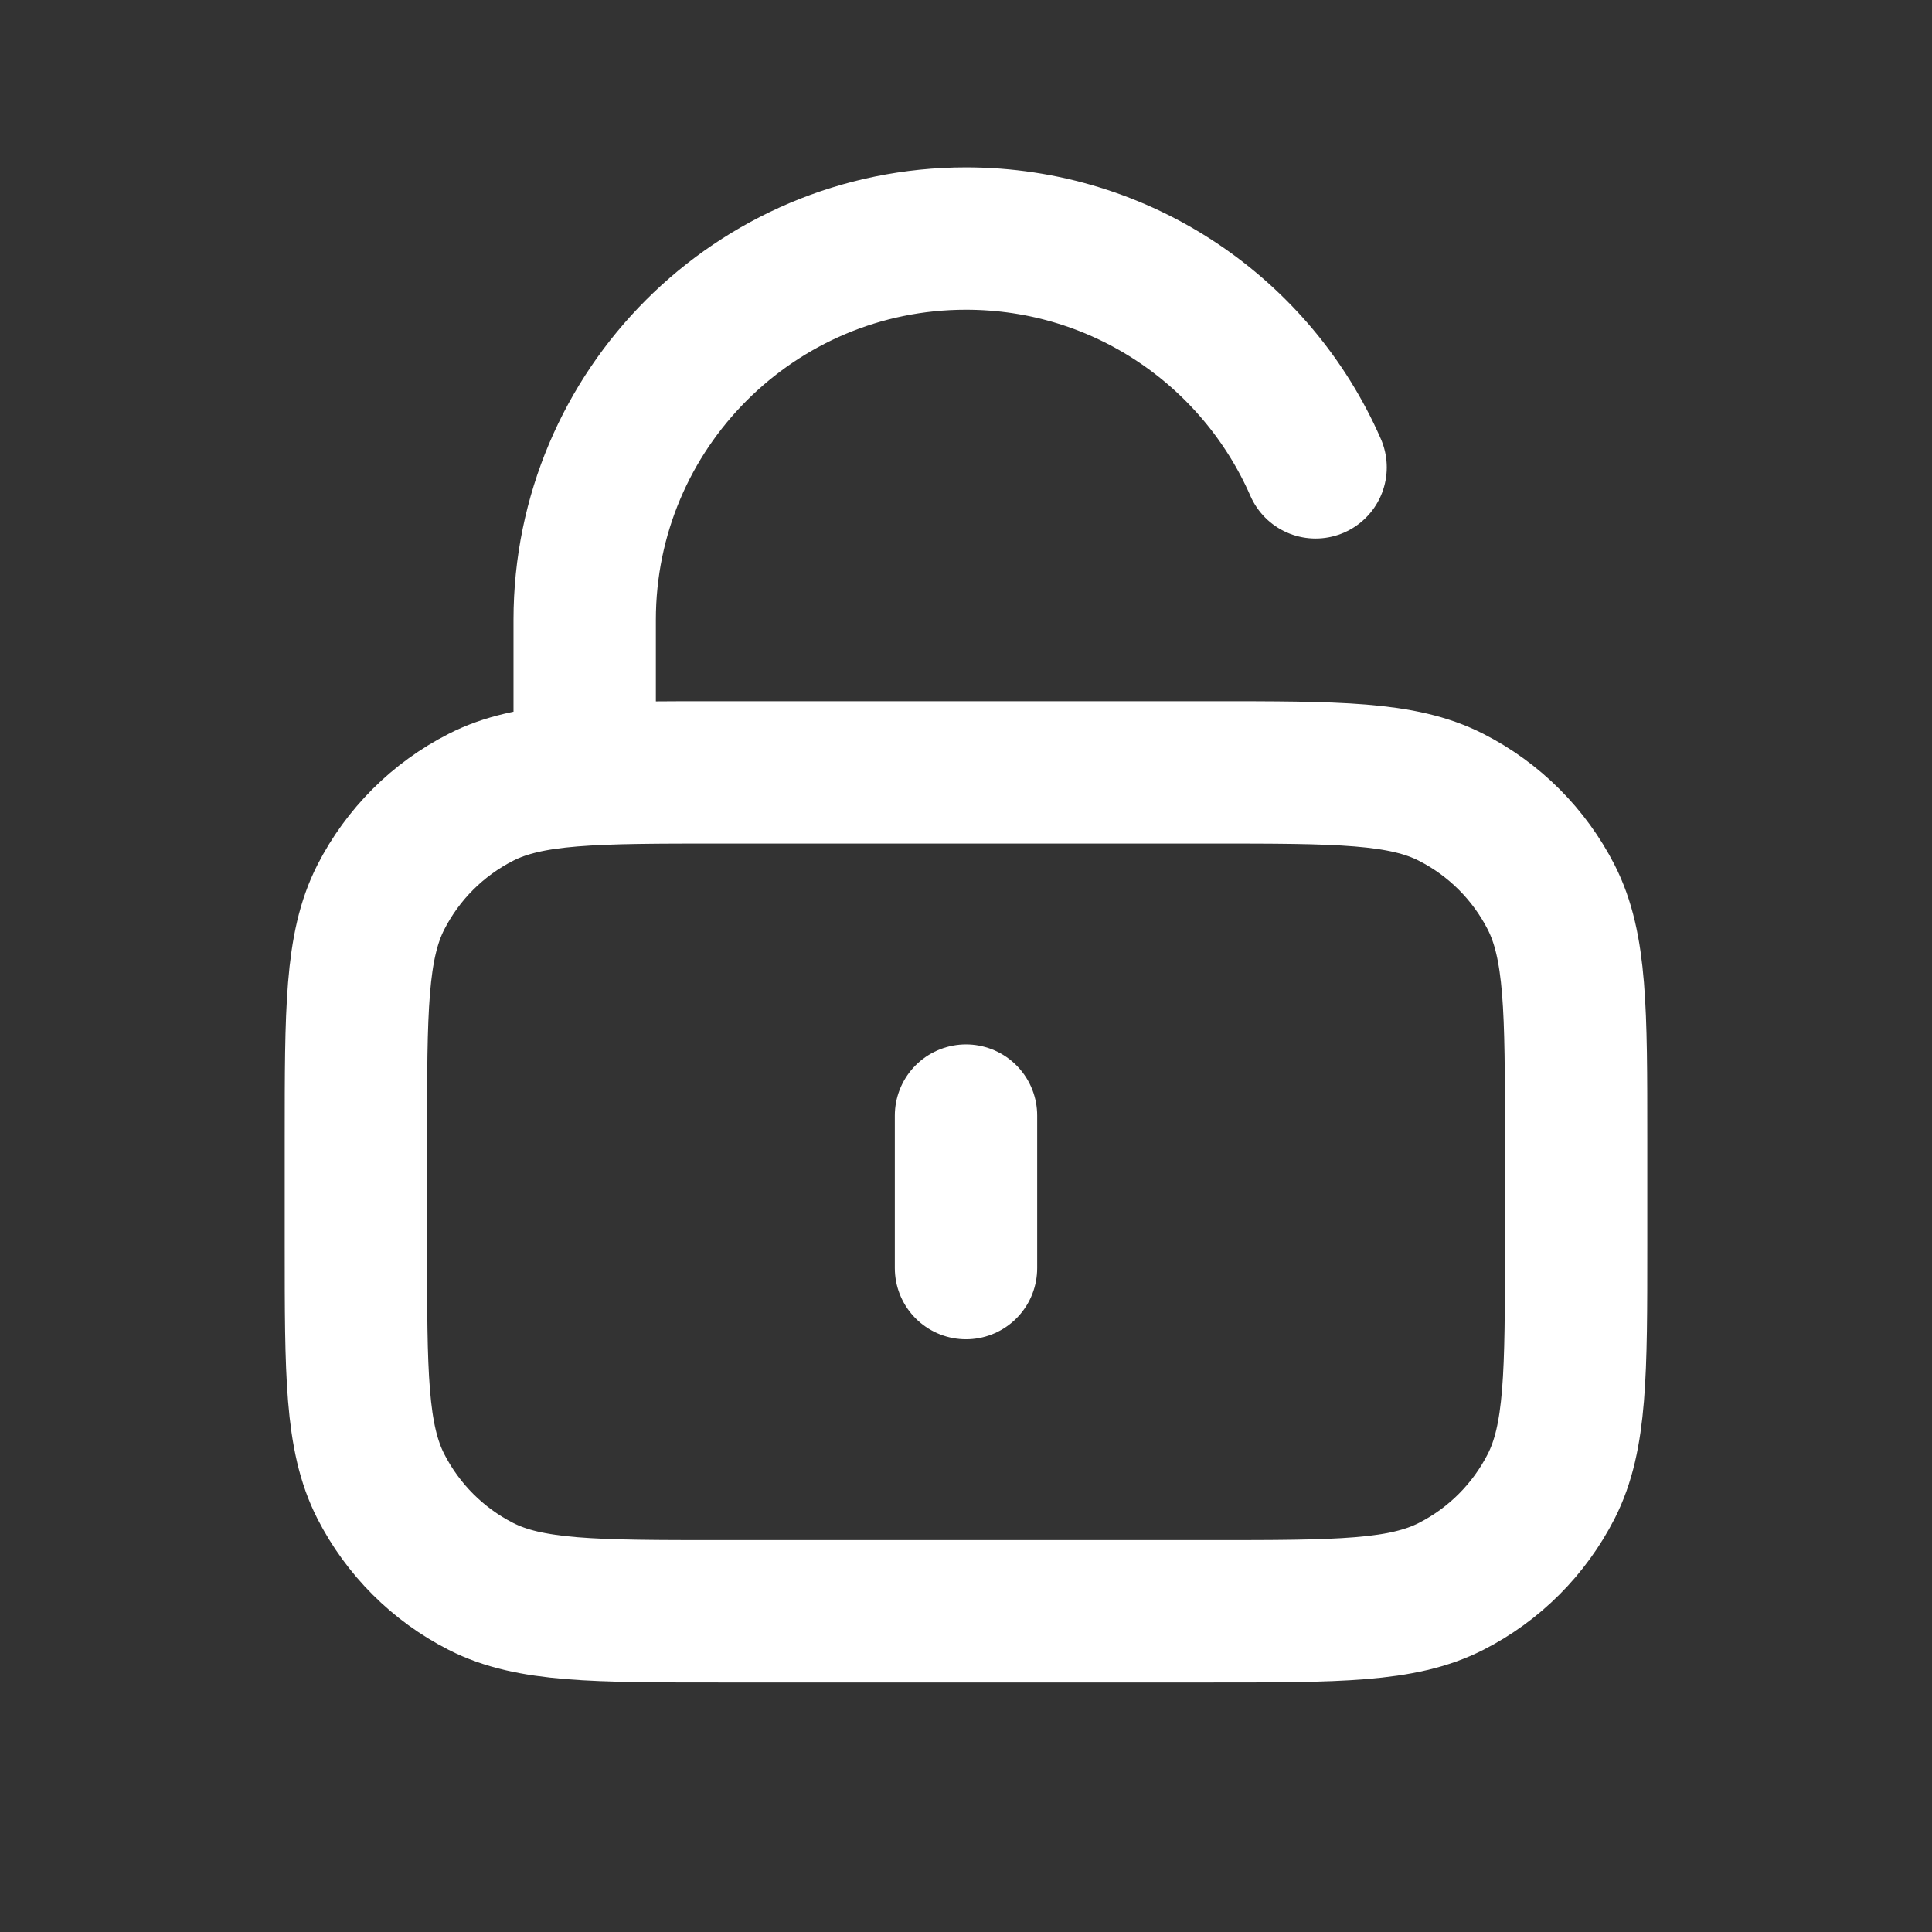 <svg xmlns="http://www.w3.org/2000/svg" width="19" height="19" viewBox="0 0 19 19" fill="none"><rect x="0" y="0" width="19" height="19" fill="#333333" stroke="none"/><path d="M5.75 7.596V6.096C5.75 4.025 7.429 2.346 9.5 2.346C11.038 2.346 12.359 3.271 12.938 4.596M9.5 10.971V12.471M7.1 15.846H11.9C13.16 15.846 13.79 15.846 14.271 15.601C14.695 15.385 15.039 15.04 15.255 14.617C15.5 14.136 15.5 13.506 15.5 12.246V11.196C15.5 9.936 15.5 9.306 15.255 8.824C15.039 8.401 14.695 8.057 14.271 7.841C13.79 7.596 13.16 7.596 11.9 7.596H7.1C5.84 7.596 5.21 7.596 4.729 7.841C4.305 8.057 3.961 8.401 3.745 8.824C3.5 9.306 3.5 9.936 3.5 11.196V12.246C3.5 13.506 3.5 14.136 3.745 14.617C3.961 15.04 4.305 15.385 4.729 15.601C5.21 15.846 5.84 15.846 7.1 15.846Z" stroke="white" stroke-width="1.4" stroke-linecap="round" stroke-linejoin="round"></path></svg>